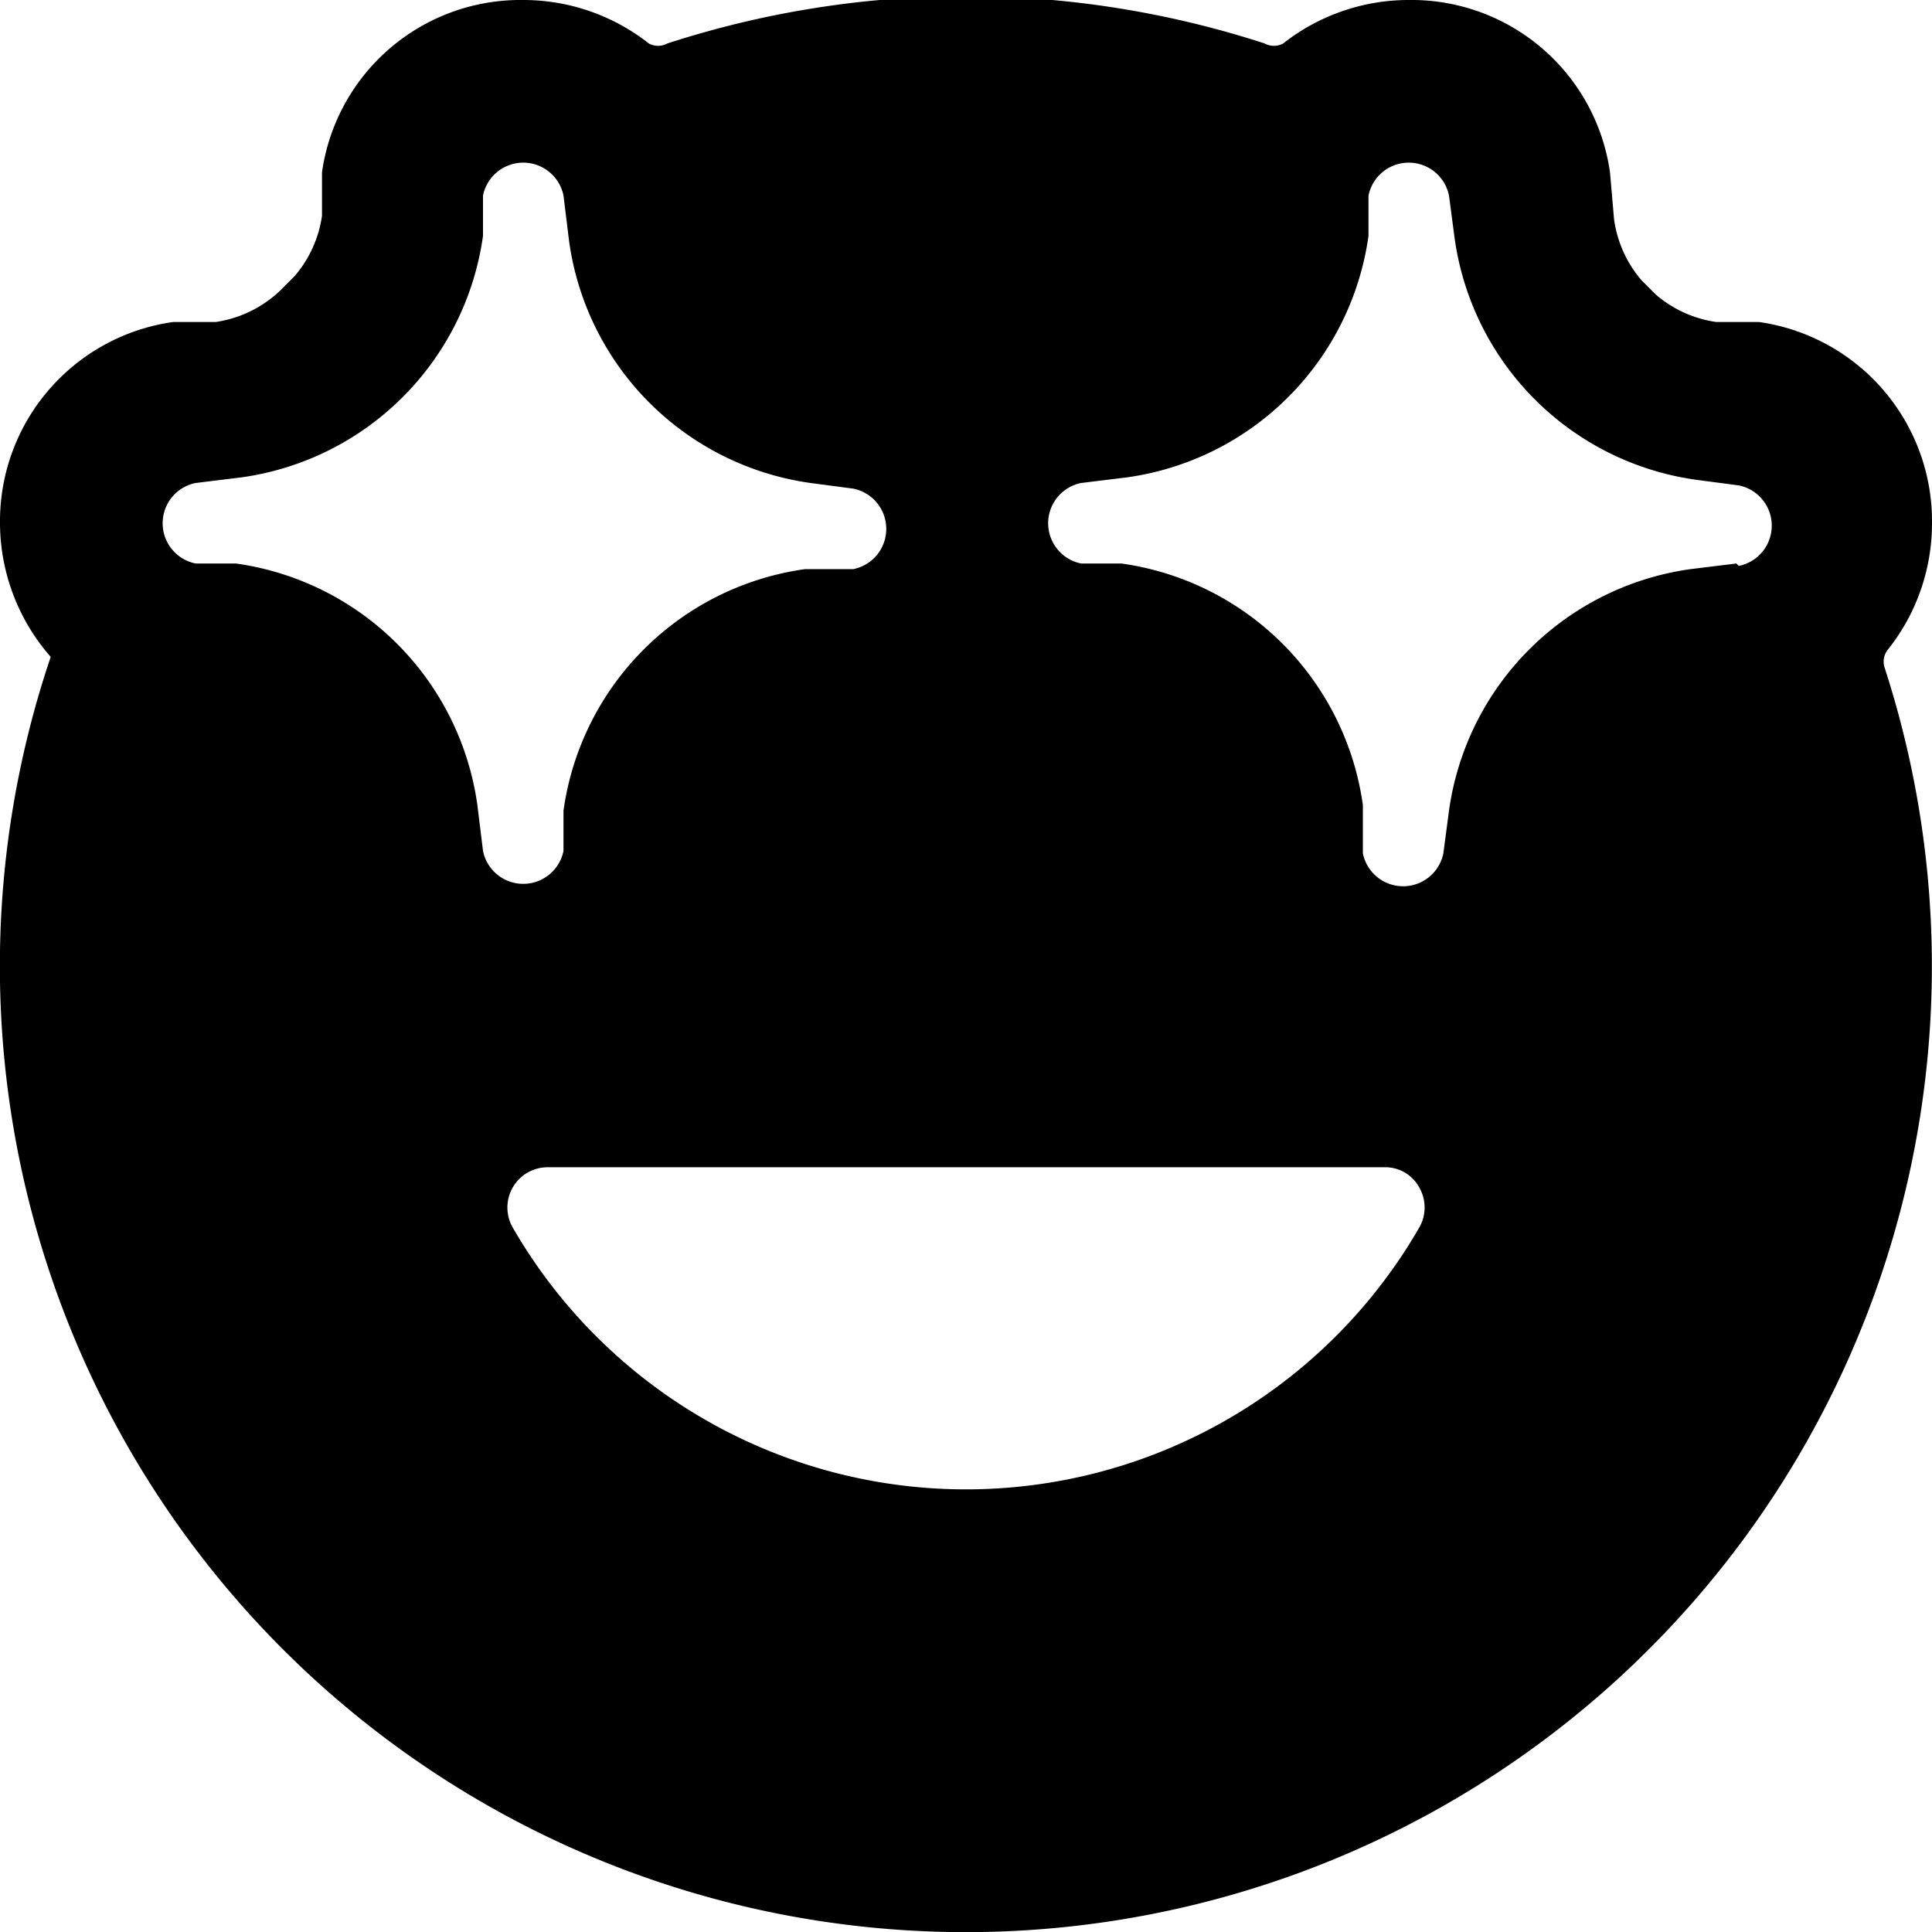 <svg xmlns="http://www.w3.org/2000/svg" viewBox="0 0 24 24"><path d="M24 6.5A2.5 2.5 0 0 0 21.85 4l-0.53 0a1.47 1.47 0 0 1 -0.75 -0.34l-0.18 -0.18a1.47 1.47 0 0 1 -0.34 -0.76L20 2.14A2.49 2.49 0 0 0 17.5 0a2.52 2.52 0 0 0 -1.56 0.54 0.24 0.24 0 0 1 -0.23 0 12 12 0 0 0 -7.42 0 0.24 0.24 0 0 1 -0.23 0A2.52 2.52 0 0 0 6.5 0 2.49 2.49 0 0 0 4 2.14l0 0.54a1.47 1.47 0 0 1 -0.34 0.75l-0.18 0.18a1.47 1.47 0 0 1 -0.8 0.39l-0.53 0A2.5 2.5 0 0 0 0 6.5a2.53 2.53 0 0 0 0.63 1.66 12 12 0 1 0 22.78 0.13 0.24 0.24 0 0 1 0.05 -0.23A2.52 2.52 0 0 0 24 6.5ZM2.43 7a0.51 0.51 0 0 1 0 -1L3 5.93a3.52 3.52 0 0 0 3 -3l0 -0.5a0.51 0.51 0 0 1 1 0l0.07 0.57a3.52 3.52 0 0 0 3 3l0.53 0.07a0.51 0.51 0 0 1 0 1l-0.6 0a3.52 3.52 0 0 0 -3 3l0 0.5a0.51 0.51 0 0 1 -1 0L5.93 10a3.52 3.52 0 0 0 -3 -3Zm15.2 8.25a6.5 6.5 0 0 1 -11.26 0 0.5 0.5 0 0 1 0 -0.5 0.5 0.5 0 0 1 0.43 -0.25h10.4a0.48 0.48 0 0 1 0.43 0.25 0.5 0.5 0 0 1 0 0.5ZM21.57 7l-0.57 0.07a3.52 3.52 0 0 0 -3 3l-0.07 0.53a0.51 0.51 0 0 1 -1 0l0 -0.6a3.52 3.52 0 0 0 -3 -3l-0.5 0a0.51 0.51 0 0 1 0 -1l0.57 -0.07a3.52 3.52 0 0 0 3 -3l0 -0.5a0.51 0.51 0 0 1 1 0l0.07 0.53a3.52 3.52 0 0 0 3 3l0.53 0.07a0.51 0.51 0 0 1 0 1Z" fill="#000000" stroke-width="1"></path></svg>